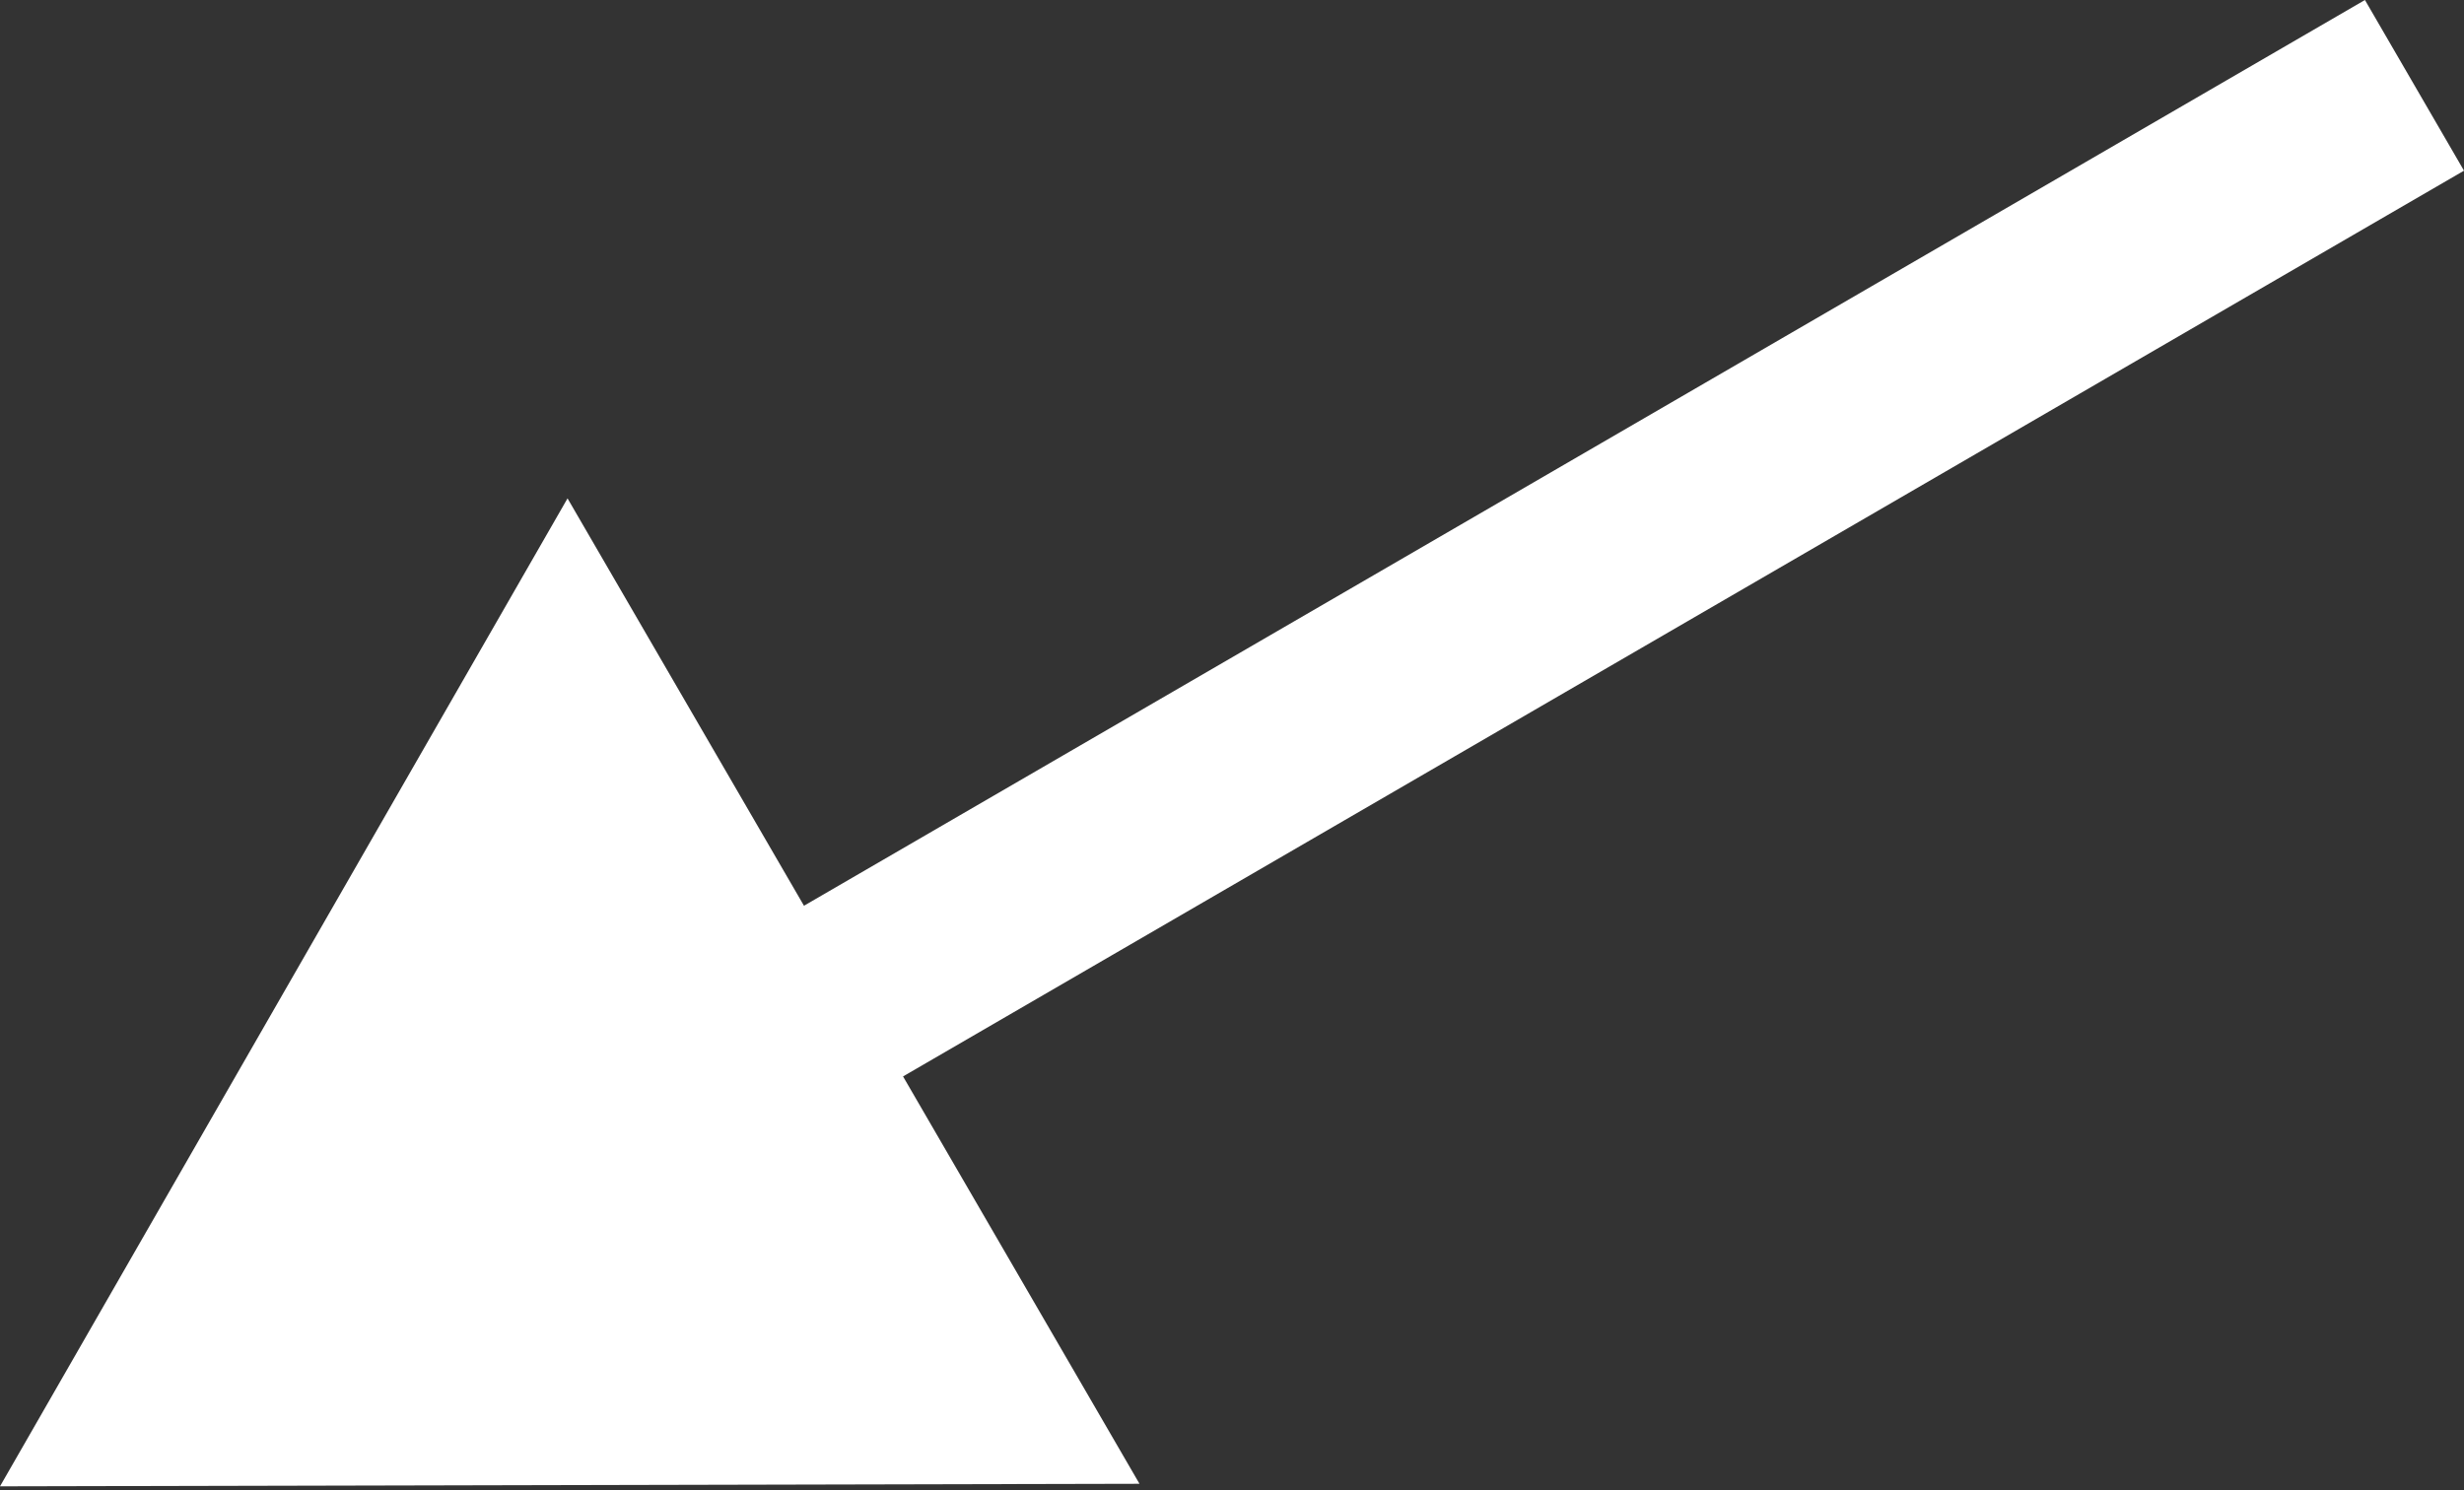 <?xml version="1.0" encoding="UTF-8"?> <svg xmlns="http://www.w3.org/2000/svg" width="200" height="121" viewBox="0 0 200 121" fill="none"><rect x="0" y="0" width="200" height="121" fill="#333333" stroke="none"/> <path d="M1.51203e-06 120.662L92.491 120.455L46.066 40.459L1.51203e-06 120.662ZM191.959 1.86199e-05L58.33 77.55L66.371 91.406L200 13.856L191.959 1.86199e-05Z" fill="white"></path> </svg> 
